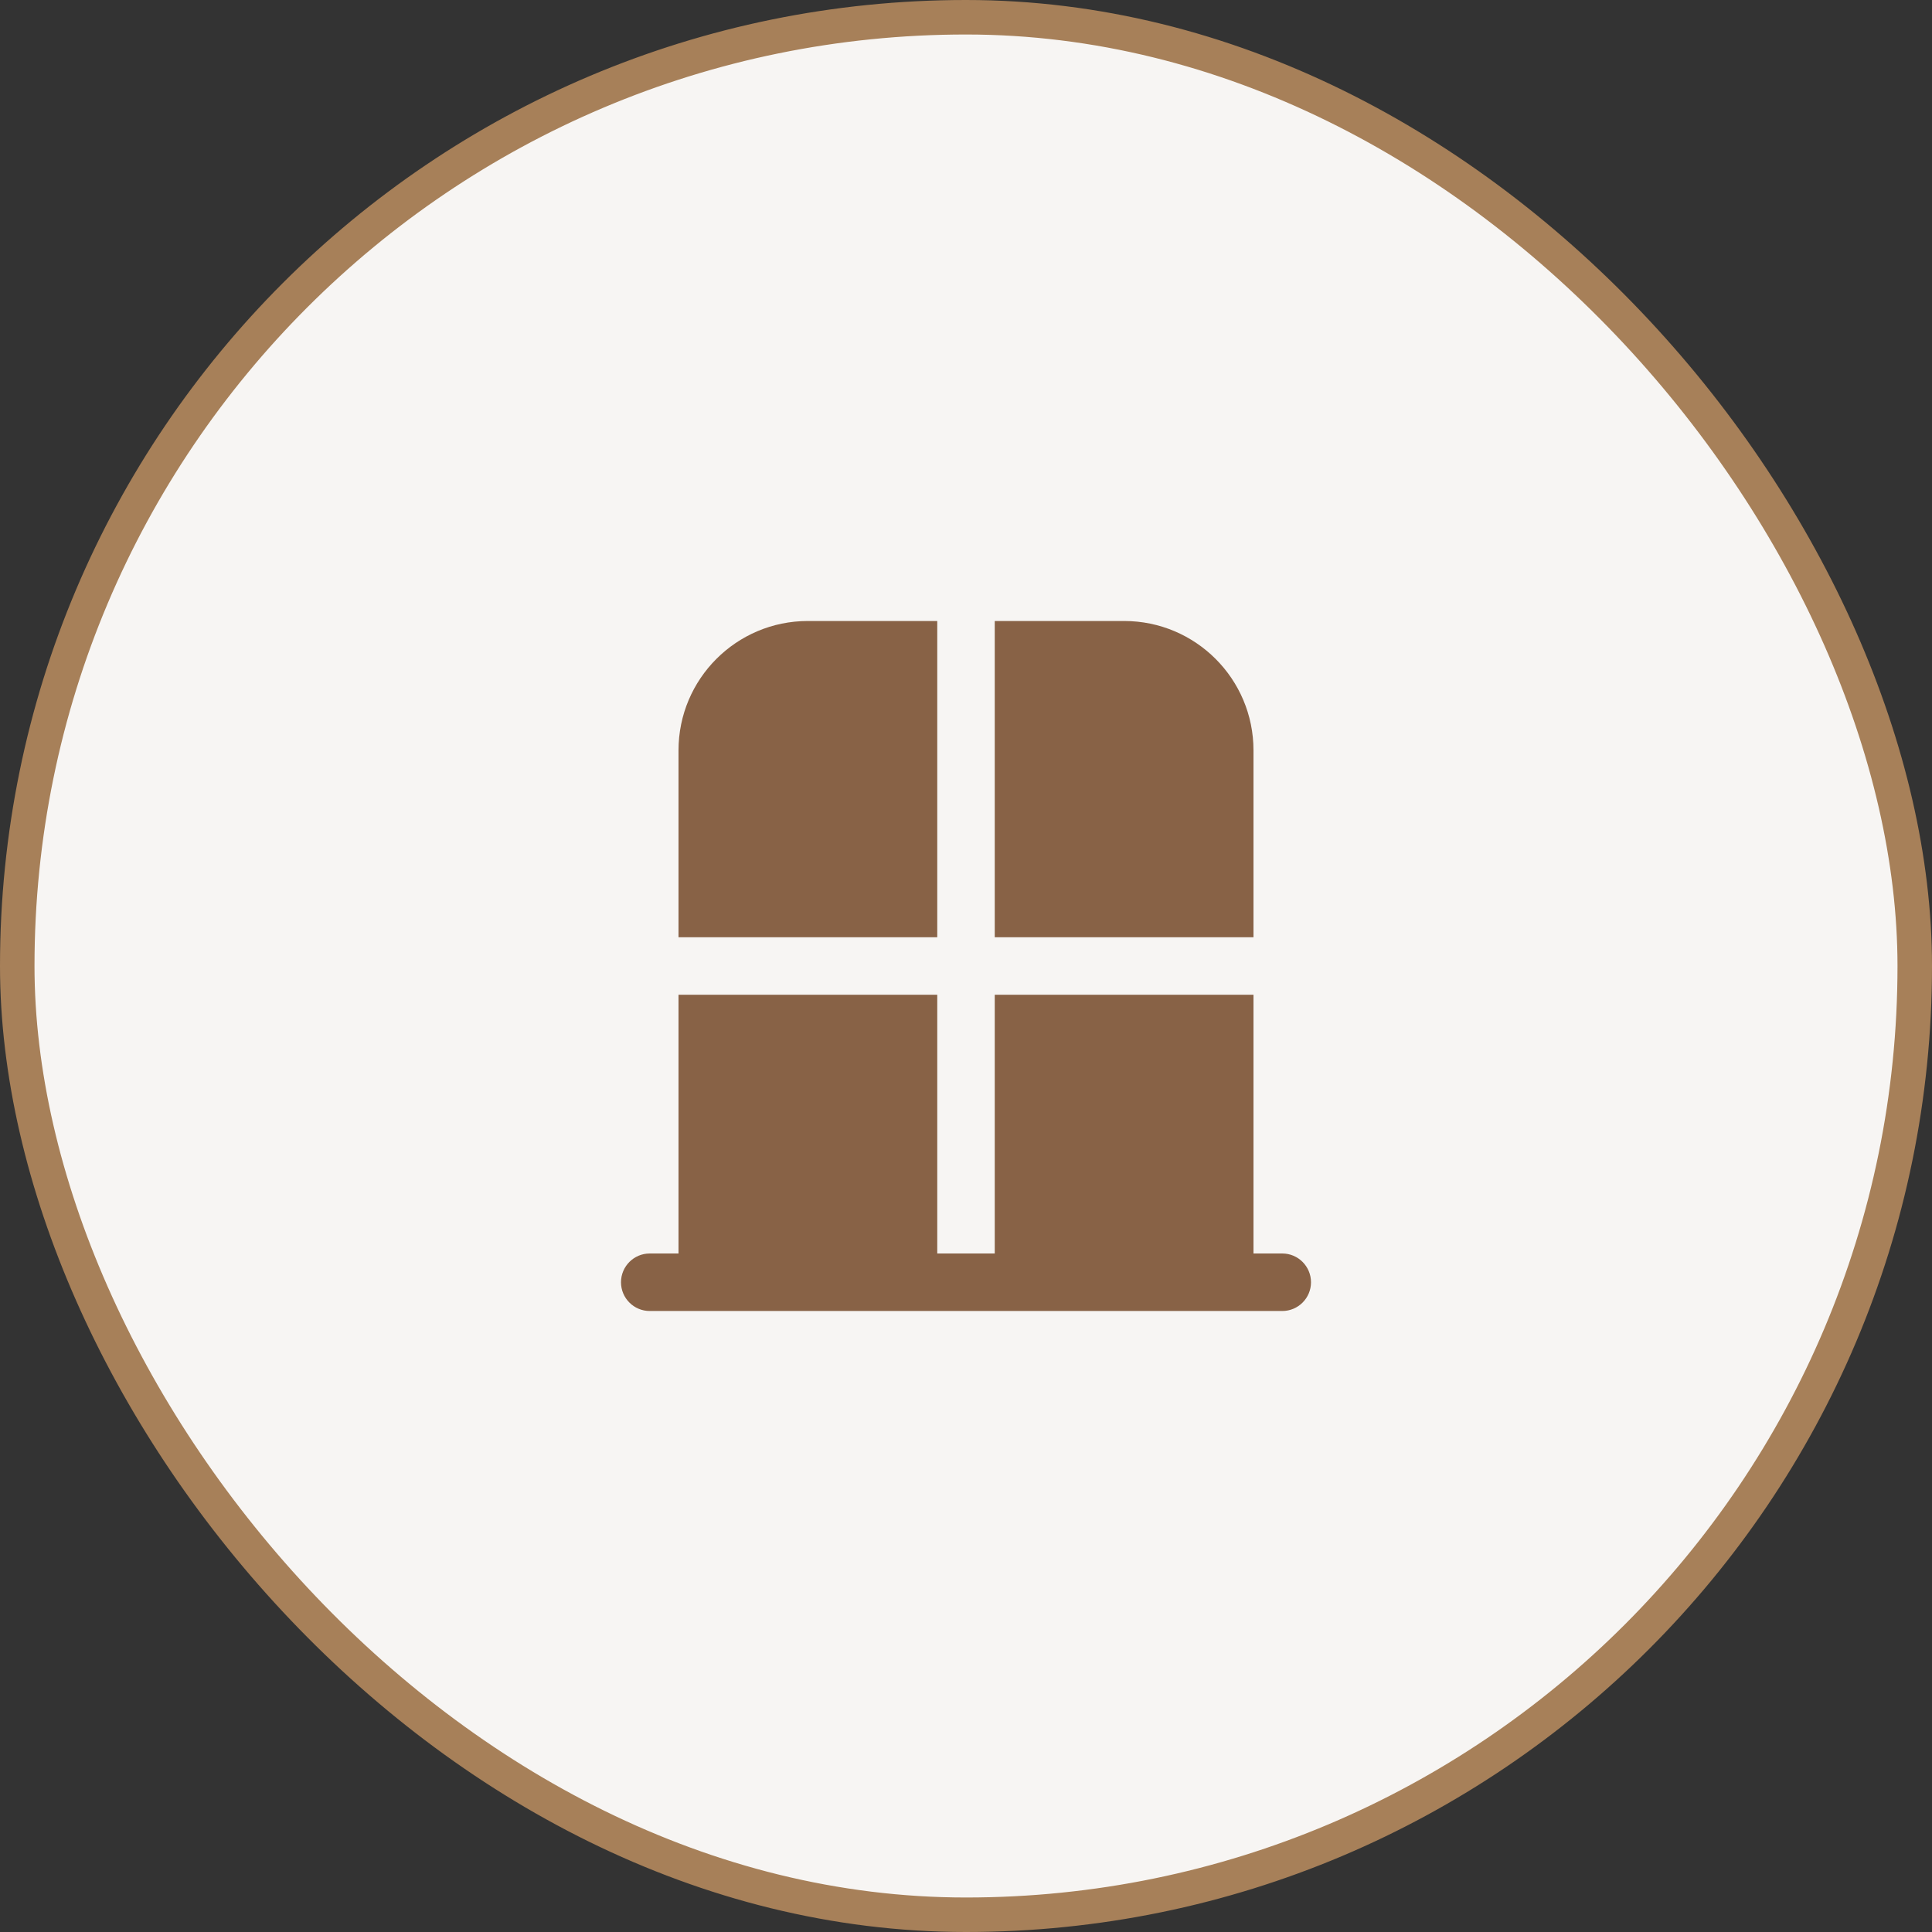 <?xml version="1.0" encoding="UTF-8"?> <svg xmlns="http://www.w3.org/2000/svg" width="56" height="56" viewBox="0 0 56 56" fill="none"><rect x="0" y="0" width="56" height="56" fill="#333333" stroke="none"/><rect x="0.5" y="0.5" width="55" height="55" rx="27.5" fill="#F7F5F3"></rect><rect x="0.5" y="0.5" width="55" height="55" rx="27.5" stroke="#A78059"></rect><g clip-path="url(#clip0_134_66)"><path d="M38 37.167C38 37.627 37.627 38 37.167 38H18.833C18.373 38 18 37.627 18 37.167C18 36.707 18.373 36.333 18.833 36.333H19.667V28.833H27.167V36.333H28.833V28.833H36.333V36.333H37.167C37.627 36.333 38 36.707 38 37.167ZM36.333 21.75C36.333 19.679 34.654 18 32.583 18H28.833V27.167H36.333V21.75ZM27.167 18H23.417C21.346 18 19.667 19.679 19.667 21.75V27.167H27.167V18Z" fill="#886246"></path></g><defs><clipPath id="clip0_134_66"><rect width="20" height="20" fill="white" transform="translate(18 18)"></rect></clipPath></defs></svg> 